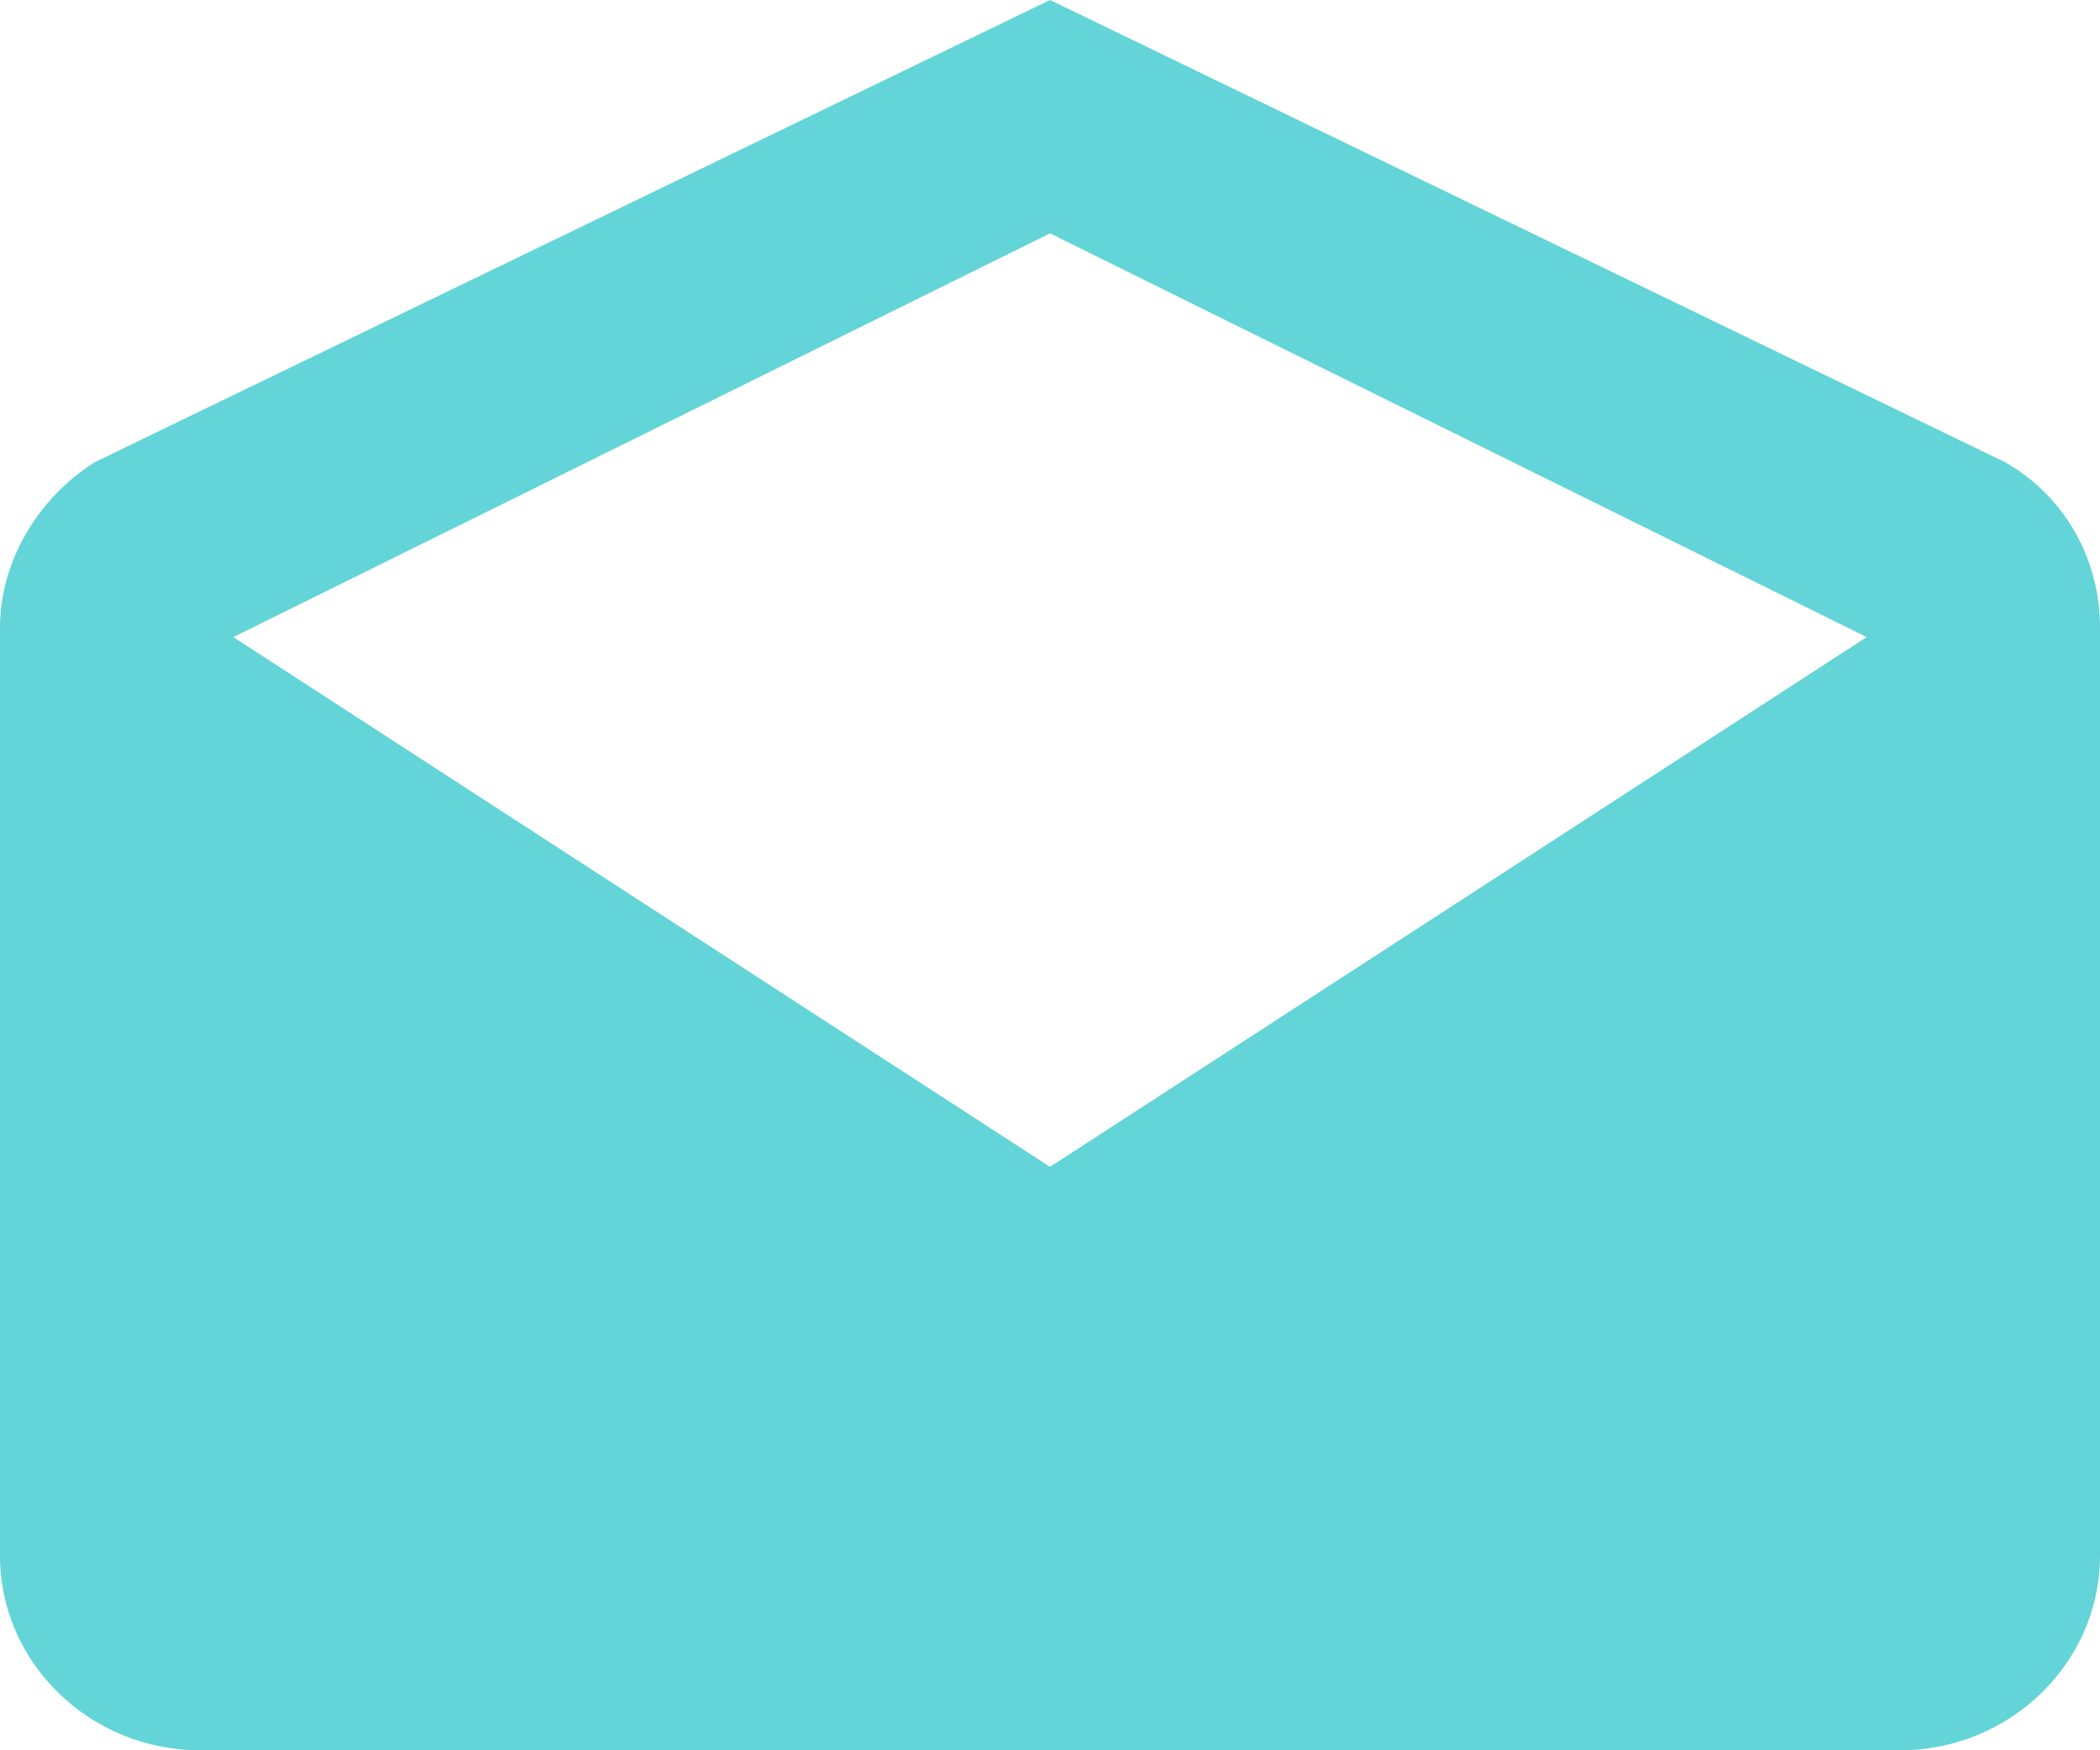 <svg xmlns="http://www.w3.org/2000/svg" width="18" height="15" viewBox="0 0 18 15">
    <path fill="#63d4d7" fill-rule="nonzero" d="M18 5.378c0-.584-.3-1.125-.814-1.417L9 0 .814 3.96C.343 4.254 0 4.795 0 5.379v7.955C0 14.25.771 15 1.714 15h14.572c.943 0 1.714-.75 1.714-1.667V5.378zM9 10L2 5.46 9 2l7 3.46L9 10z"/>
</svg>

